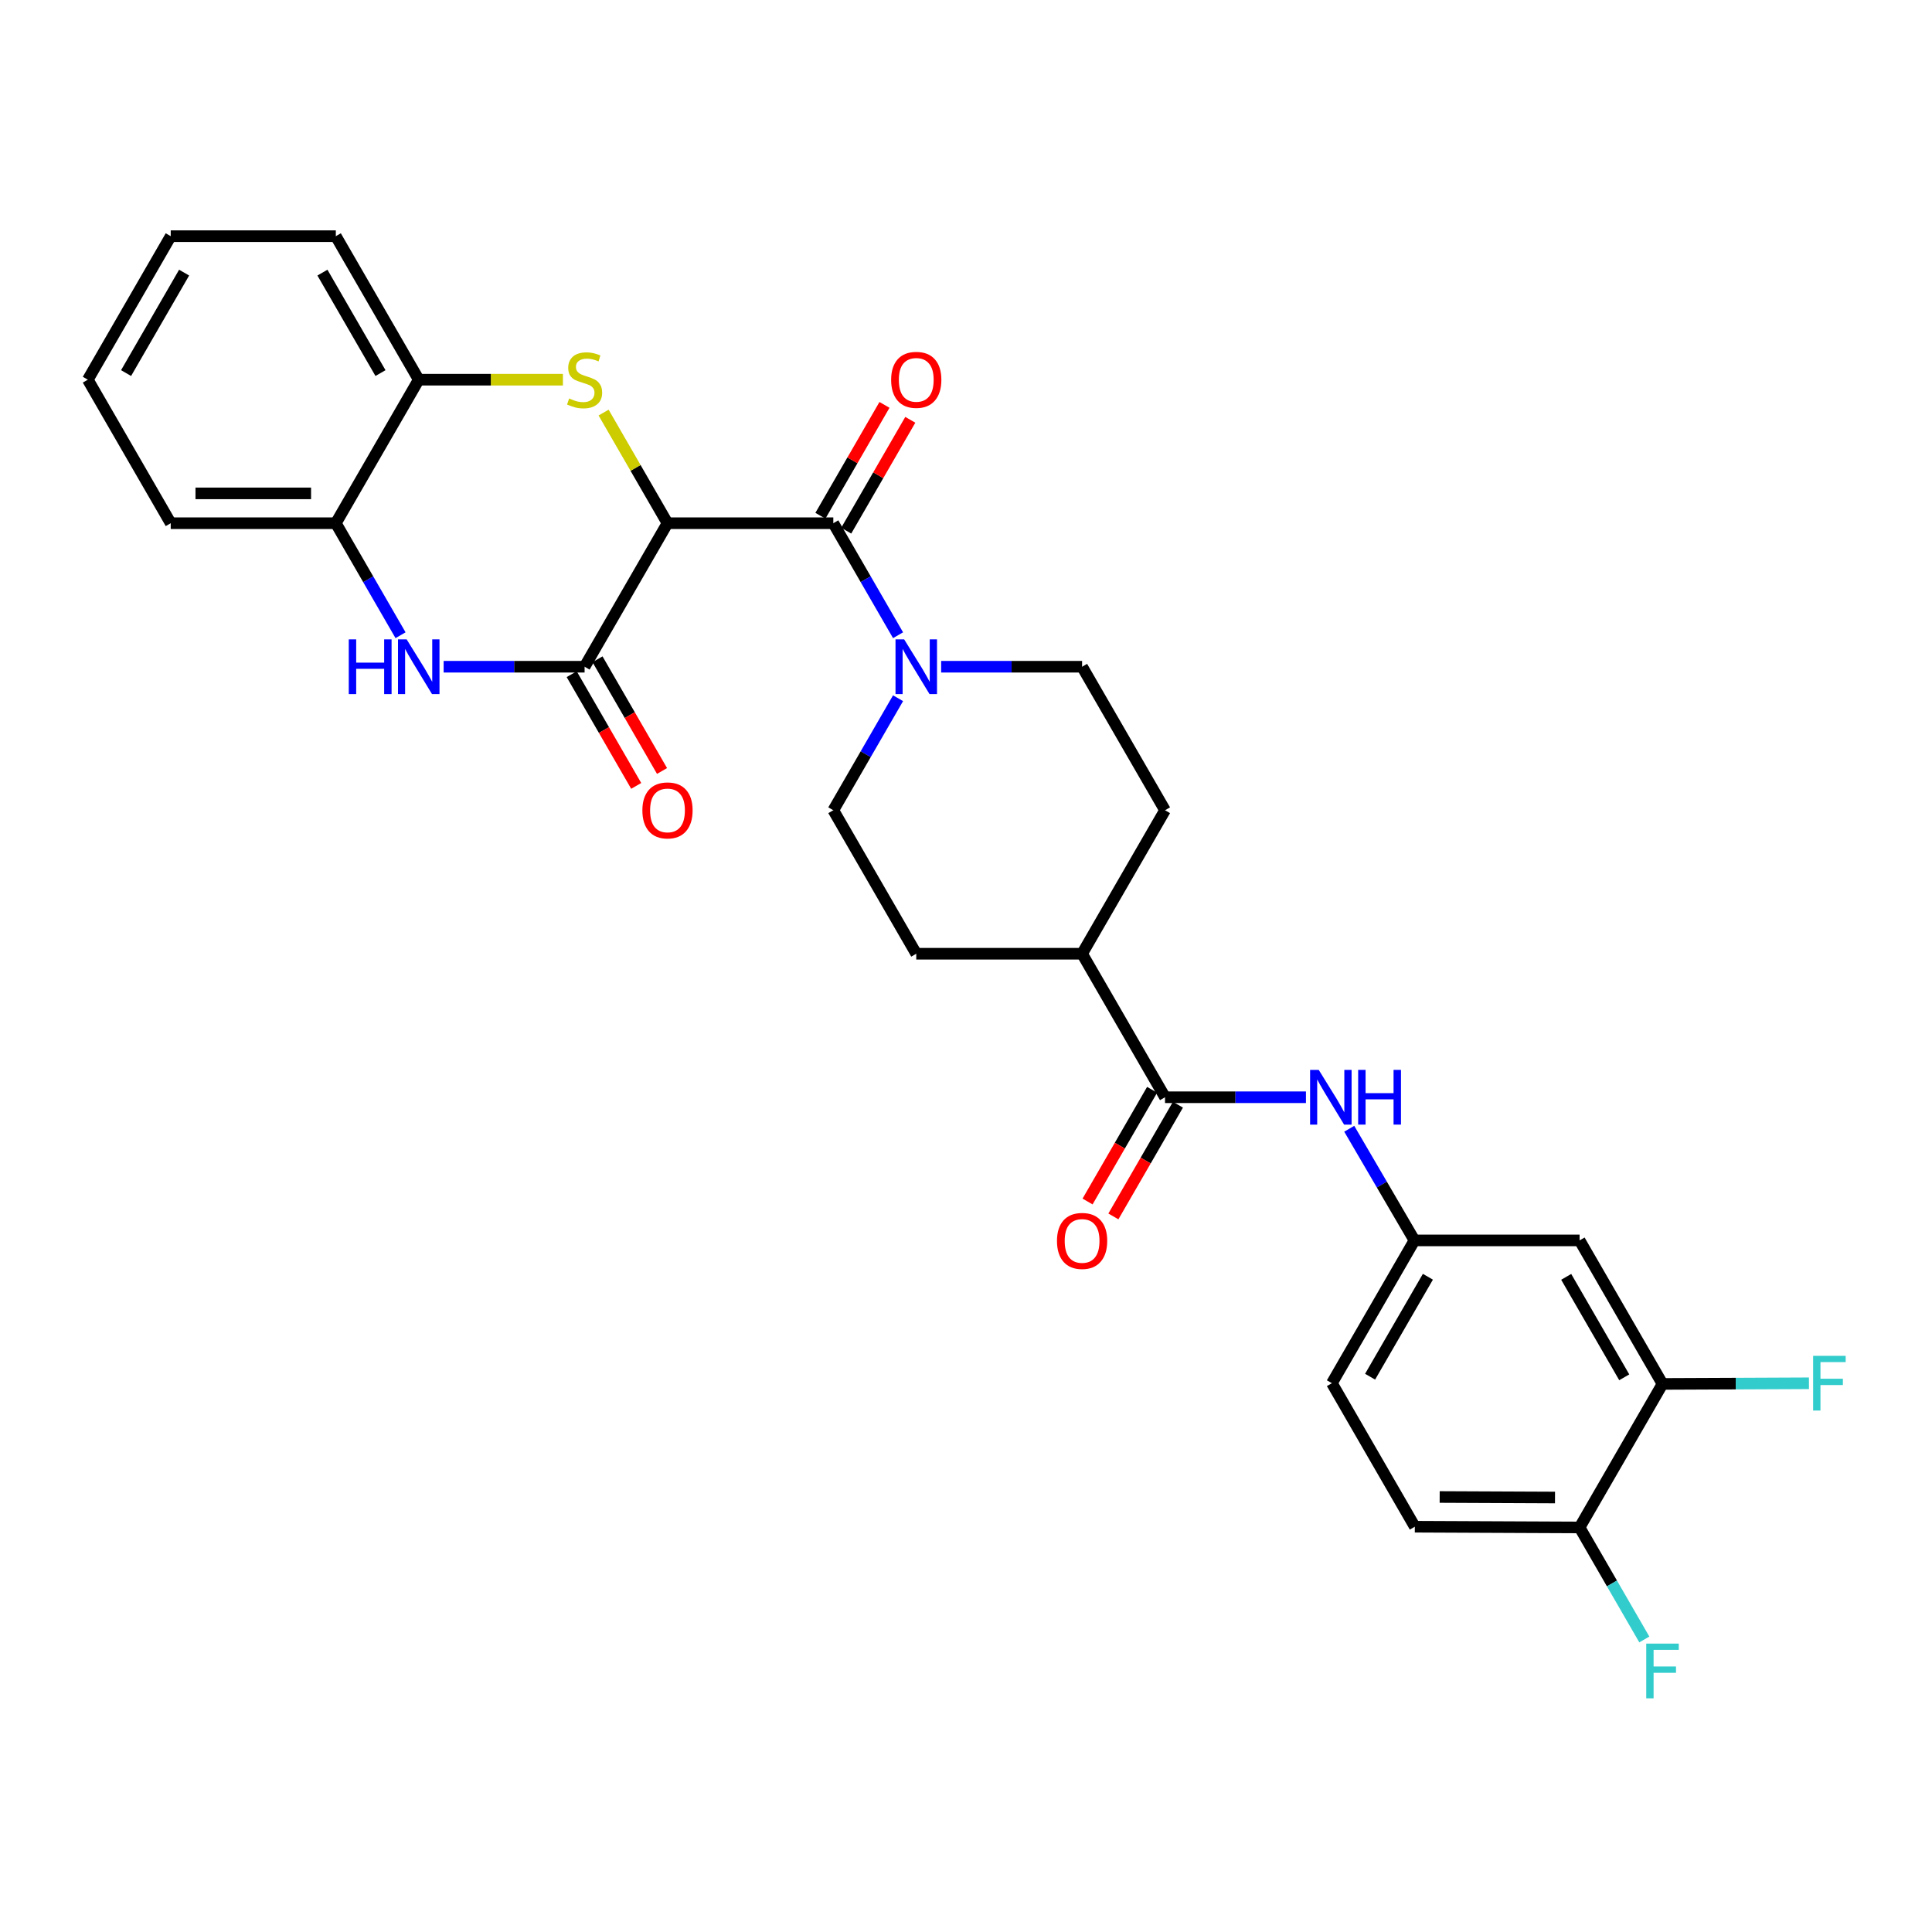 <?xml version='1.0' encoding='iso-8859-1'?>
<svg version='1.1' baseProfile='full'
              xmlns='http://www.w3.org/2000/svg'
                      xmlns:rdkit='http://www.rdkit.org/xml'
                      xmlns:xlink='http://www.w3.org/1999/xlink'
                  xml:space='preserve'
width='1000px' height='1000px' viewBox='0 0 1000 1000'>
<!-- END OF HEADER -->
<rect style='opacity:1.0;fill:#FFFFFF;stroke:none' width='1000' height='1000' x='0' y='0'> </rect>
<path class='bond-0' d='M 345.493,270.812 L 328.957,242.182' style='fill:none;fill-rule:evenodd;stroke:#000000;stroke-width:6px;stroke-linecap:butt;stroke-linejoin:miter;stroke-opacity:1' />
<path class='bond-0' d='M 328.957,242.182 L 312.421,213.552' style='fill:none;fill-rule:evenodd;stroke:#CCCC00;stroke-width:6px;stroke-linecap:butt;stroke-linejoin:miter;stroke-opacity:1' />
<path class='bond-1' d='M 345.493,270.812 L 302.588,345.097' style='fill:none;fill-rule:evenodd;stroke:#000000;stroke-width:6px;stroke-linecap:butt;stroke-linejoin:miter;stroke-opacity:1' />
<path class='bond-2' d='M 345.493,270.812 L 431.322,270.812' style='fill:none;fill-rule:evenodd;stroke:#000000;stroke-width:6px;stroke-linecap:butt;stroke-linejoin:miter;stroke-opacity:1' />
<path class='bond-6' d='M 291.362,196.527 L 254.052,196.527' style='fill:none;fill-rule:evenodd;stroke:#CCCC00;stroke-width:6px;stroke-linecap:butt;stroke-linejoin:miter;stroke-opacity:1' />
<path class='bond-6' d='M 254.052,196.527 L 216.742,196.527' style='fill:none;fill-rule:evenodd;stroke:#000000;stroke-width:6px;stroke-linecap:butt;stroke-linejoin:miter;stroke-opacity:1' />
<path class='bond-3' d='M 302.588,345.097 L 266.108,345.097' style='fill:none;fill-rule:evenodd;stroke:#000000;stroke-width:6px;stroke-linecap:butt;stroke-linejoin:miter;stroke-opacity:1' />
<path class='bond-3' d='M 266.108,345.097 L 229.628,345.097' style='fill:none;fill-rule:evenodd;stroke:#0000FF;stroke-width:6px;stroke-linecap:butt;stroke-linejoin:miter;stroke-opacity:1' />
<path class='bond-12' d='M 295.904,348.957 L 312.602,377.867' style='fill:none;fill-rule:evenodd;stroke:#000000;stroke-width:6px;stroke-linecap:butt;stroke-linejoin:miter;stroke-opacity:1' />
<path class='bond-12' d='M 312.602,377.867 L 329.3,406.778' style='fill:none;fill-rule:evenodd;stroke:#FF0000;stroke-width:6px;stroke-linecap:butt;stroke-linejoin:miter;stroke-opacity:1' />
<path class='bond-12' d='M 309.271,341.237 L 325.969,370.147' style='fill:none;fill-rule:evenodd;stroke:#000000;stroke-width:6px;stroke-linecap:butt;stroke-linejoin:miter;stroke-opacity:1' />
<path class='bond-12' d='M 325.969,370.147 L 342.667,399.057' style='fill:none;fill-rule:evenodd;stroke:#FF0000;stroke-width:6px;stroke-linecap:butt;stroke-linejoin:miter;stroke-opacity:1' />
<path class='bond-4' d='M 431.322,270.812 L 448.076,299.802' style='fill:none;fill-rule:evenodd;stroke:#000000;stroke-width:6px;stroke-linecap:butt;stroke-linejoin:miter;stroke-opacity:1' />
<path class='bond-4' d='M 448.076,299.802 L 464.83,328.792' style='fill:none;fill-rule:evenodd;stroke:#0000FF;stroke-width:6px;stroke-linecap:butt;stroke-linejoin:miter;stroke-opacity:1' />
<path class='bond-13' d='M 438.004,274.674 L 454.585,245.984' style='fill:none;fill-rule:evenodd;stroke:#000000;stroke-width:6px;stroke-linecap:butt;stroke-linejoin:miter;stroke-opacity:1' />
<path class='bond-13' d='M 454.585,245.984 L 471.166,217.294' style='fill:none;fill-rule:evenodd;stroke:#FF0000;stroke-width:6px;stroke-linecap:butt;stroke-linejoin:miter;stroke-opacity:1' />
<path class='bond-13' d='M 424.639,266.95 L 441.22,238.26' style='fill:none;fill-rule:evenodd;stroke:#000000;stroke-width:6px;stroke-linecap:butt;stroke-linejoin:miter;stroke-opacity:1' />
<path class='bond-13' d='M 441.22,238.26 L 457.8,209.57' style='fill:none;fill-rule:evenodd;stroke:#FF0000;stroke-width:6px;stroke-linecap:butt;stroke-linejoin:miter;stroke-opacity:1' />
<path class='bond-7' d='M 207.321,328.792 L 190.57,299.802' style='fill:none;fill-rule:evenodd;stroke:#0000FF;stroke-width:6px;stroke-linecap:butt;stroke-linejoin:miter;stroke-opacity:1' />
<path class='bond-7' d='M 190.57,299.802 L 173.82,270.812' style='fill:none;fill-rule:evenodd;stroke:#000000;stroke-width:6px;stroke-linecap:butt;stroke-linejoin:miter;stroke-opacity:1' />
<path class='bond-16' d='M 464.83,361.402 L 448.076,390.392' style='fill:none;fill-rule:evenodd;stroke:#0000FF;stroke-width:6px;stroke-linecap:butt;stroke-linejoin:miter;stroke-opacity:1' />
<path class='bond-16' d='M 448.076,390.392 L 431.322,419.382' style='fill:none;fill-rule:evenodd;stroke:#000000;stroke-width:6px;stroke-linecap:butt;stroke-linejoin:miter;stroke-opacity:1' />
<path class='bond-17' d='M 487.139,345.097 L 523.614,345.097' style='fill:none;fill-rule:evenodd;stroke:#0000FF;stroke-width:6px;stroke-linecap:butt;stroke-linejoin:miter;stroke-opacity:1' />
<path class='bond-17' d='M 523.614,345.097 L 560.09,345.097' style='fill:none;fill-rule:evenodd;stroke:#000000;stroke-width:6px;stroke-linecap:butt;stroke-linejoin:miter;stroke-opacity:1' />
<path class='bond-5' d='M 603.012,567.935 L 560.09,493.65' style='fill:none;fill-rule:evenodd;stroke:#000000;stroke-width:6px;stroke-linecap:butt;stroke-linejoin:miter;stroke-opacity:1' />
<path class='bond-8' d='M 603.012,567.935 L 639.484,567.935' style='fill:none;fill-rule:evenodd;stroke:#000000;stroke-width:6px;stroke-linecap:butt;stroke-linejoin:miter;stroke-opacity:1' />
<path class='bond-8' d='M 639.484,567.935 L 675.955,567.935' style='fill:none;fill-rule:evenodd;stroke:#0000FF;stroke-width:6px;stroke-linecap:butt;stroke-linejoin:miter;stroke-opacity:1' />
<path class='bond-18' d='M 596.329,564.073 L 579.625,592.983' style='fill:none;fill-rule:evenodd;stroke:#000000;stroke-width:6px;stroke-linecap:butt;stroke-linejoin:miter;stroke-opacity:1' />
<path class='bond-18' d='M 579.625,592.983 L 562.92,621.894' style='fill:none;fill-rule:evenodd;stroke:#FF0000;stroke-width:6px;stroke-linecap:butt;stroke-linejoin:miter;stroke-opacity:1' />
<path class='bond-18' d='M 609.695,571.796 L 592.991,600.706' style='fill:none;fill-rule:evenodd;stroke:#000000;stroke-width:6px;stroke-linecap:butt;stroke-linejoin:miter;stroke-opacity:1' />
<path class='bond-18' d='M 592.991,600.706 L 576.286,629.617' style='fill:none;fill-rule:evenodd;stroke:#FF0000;stroke-width:6px;stroke-linecap:butt;stroke-linejoin:miter;stroke-opacity:1' />
<path class='bond-25' d='M 216.742,196.527 L 173.82,122.242' style='fill:none;fill-rule:evenodd;stroke:#000000;stroke-width:6px;stroke-linecap:butt;stroke-linejoin:miter;stroke-opacity:1' />
<path class='bond-25' d='M 196.938,193.107 L 166.892,141.108' style='fill:none;fill-rule:evenodd;stroke:#000000;stroke-width:6px;stroke-linecap:butt;stroke-linejoin:miter;stroke-opacity:1' />
<path class='bond-29' d='M 216.742,196.527 L 173.82,270.812' style='fill:none;fill-rule:evenodd;stroke:#000000;stroke-width:6px;stroke-linecap:butt;stroke-linejoin:miter;stroke-opacity:1' />
<path class='bond-26' d='M 173.82,270.812 L 88.369,270.812' style='fill:none;fill-rule:evenodd;stroke:#000000;stroke-width:6px;stroke-linecap:butt;stroke-linejoin:miter;stroke-opacity:1' />
<path class='bond-26' d='M 161.002,255.375 L 101.186,255.375' style='fill:none;fill-rule:evenodd;stroke:#000000;stroke-width:6px;stroke-linecap:butt;stroke-linejoin:miter;stroke-opacity:1' />
<path class='bond-11' d='M 698.365,584.24 L 715.244,613.136' style='fill:none;fill-rule:evenodd;stroke:#0000FF;stroke-width:6px;stroke-linecap:butt;stroke-linejoin:miter;stroke-opacity:1' />
<path class='bond-11' d='M 715.244,613.136 L 732.124,642.031' style='fill:none;fill-rule:evenodd;stroke:#000000;stroke-width:6px;stroke-linecap:butt;stroke-linejoin:miter;stroke-opacity:1' />
<path class='bond-9' d='M 860.514,716.316 L 817.592,642.031' style='fill:none;fill-rule:evenodd;stroke:#000000;stroke-width:6px;stroke-linecap:butt;stroke-linejoin:miter;stroke-opacity:1' />
<path class='bond-9' d='M 840.71,712.896 L 810.664,660.897' style='fill:none;fill-rule:evenodd;stroke:#000000;stroke-width:6px;stroke-linecap:butt;stroke-linejoin:miter;stroke-opacity:1' />
<path class='bond-22' d='M 860.514,716.316 L 898.413,716.151' style='fill:none;fill-rule:evenodd;stroke:#000000;stroke-width:6px;stroke-linecap:butt;stroke-linejoin:miter;stroke-opacity:1' />
<path class='bond-22' d='M 898.413,716.151 L 936.312,715.985' style='fill:none;fill-rule:evenodd;stroke:#33CCCC;stroke-width:6px;stroke-linecap:butt;stroke-linejoin:miter;stroke-opacity:1' />
<path class='bond-32' d='M 860.514,716.316 L 817.592,790.601' style='fill:none;fill-rule:evenodd;stroke:#000000;stroke-width:6px;stroke-linecap:butt;stroke-linejoin:miter;stroke-opacity:1' />
<path class='bond-10' d='M 817.592,642.031 L 732.124,642.031' style='fill:none;fill-rule:evenodd;stroke:#000000;stroke-width:6px;stroke-linecap:butt;stroke-linejoin:miter;stroke-opacity:1' />
<path class='bond-23' d='M 732.124,642.031 L 689.39,715.939' style='fill:none;fill-rule:evenodd;stroke:#000000;stroke-width:6px;stroke-linecap:butt;stroke-linejoin:miter;stroke-opacity:1' />
<path class='bond-23' d='M 739.077,660.844 L 709.163,712.58' style='fill:none;fill-rule:evenodd;stroke:#000000;stroke-width:6px;stroke-linecap:butt;stroke-linejoin:miter;stroke-opacity:1' />
<path class='bond-14' d='M 560.09,493.65 L 603.012,419.382' style='fill:none;fill-rule:evenodd;stroke:#000000;stroke-width:6px;stroke-linecap:butt;stroke-linejoin:miter;stroke-opacity:1' />
<path class='bond-30' d='M 560.09,493.65 L 474.253,493.65' style='fill:none;fill-rule:evenodd;stroke:#000000;stroke-width:6px;stroke-linecap:butt;stroke-linejoin:miter;stroke-opacity:1' />
<path class='bond-15' d='M 817.592,790.601 L 732.312,790.224' style='fill:none;fill-rule:evenodd;stroke:#000000;stroke-width:6px;stroke-linecap:butt;stroke-linejoin:miter;stroke-opacity:1' />
<path class='bond-15' d='M 804.868,775.108 L 745.172,774.844' style='fill:none;fill-rule:evenodd;stroke:#000000;stroke-width:6px;stroke-linecap:butt;stroke-linejoin:miter;stroke-opacity:1' />
<path class='bond-24' d='M 817.592,790.601 L 834.342,819.591' style='fill:none;fill-rule:evenodd;stroke:#000000;stroke-width:6px;stroke-linecap:butt;stroke-linejoin:miter;stroke-opacity:1' />
<path class='bond-24' d='M 834.342,819.591 L 851.093,848.581' style='fill:none;fill-rule:evenodd;stroke:#33CCCC;stroke-width:6px;stroke-linecap:butt;stroke-linejoin:miter;stroke-opacity:1' />
<path class='bond-20' d='M 431.322,419.382 L 474.253,493.65' style='fill:none;fill-rule:evenodd;stroke:#000000;stroke-width:6px;stroke-linecap:butt;stroke-linejoin:miter;stroke-opacity:1' />
<path class='bond-19' d='M 560.09,345.097 L 603.012,419.382' style='fill:none;fill-rule:evenodd;stroke:#000000;stroke-width:6px;stroke-linecap:butt;stroke-linejoin:miter;stroke-opacity:1' />
<path class='bond-21' d='M 732.312,790.224 L 689.39,715.939' style='fill:none;fill-rule:evenodd;stroke:#000000;stroke-width:6px;stroke-linecap:butt;stroke-linejoin:miter;stroke-opacity:1' />
<path class='bond-28' d='M 173.82,122.242 L 88.369,122.242' style='fill:none;fill-rule:evenodd;stroke:#000000;stroke-width:6px;stroke-linecap:butt;stroke-linejoin:miter;stroke-opacity:1' />
<path class='bond-27' d='M 88.369,270.812 L 45.455,196.527' style='fill:none;fill-rule:evenodd;stroke:#000000;stroke-width:6px;stroke-linecap:butt;stroke-linejoin:miter;stroke-opacity:1' />
<path class='bond-31' d='M 45.455,196.527 L 88.369,122.242' style='fill:none;fill-rule:evenodd;stroke:#000000;stroke-width:6px;stroke-linecap:butt;stroke-linejoin:miter;stroke-opacity:1' />
<path class='bond-31' d='M 65.258,193.106 L 95.298,141.107' style='fill:none;fill-rule:evenodd;stroke:#000000;stroke-width:6px;stroke-linecap:butt;stroke-linejoin:miter;stroke-opacity:1' />
<path  class='atom-1' d='M 294.588 206.247
Q 294.908 206.367, 296.228 206.927
Q 297.548 207.487, 298.988 207.847
Q 300.468 208.167, 301.908 208.167
Q 304.588 208.167, 306.148 206.887
Q 307.708 205.567, 307.708 203.287
Q 307.708 201.727, 306.908 200.767
Q 306.148 199.807, 304.948 199.287
Q 303.748 198.767, 301.748 198.167
Q 299.228 197.407, 297.708 196.687
Q 296.228 195.967, 295.148 194.447
Q 294.108 192.927, 294.108 190.367
Q 294.108 186.807, 296.508 184.607
Q 298.948 182.407, 303.748 182.407
Q 307.028 182.407, 310.748 183.967
L 309.828 187.047
Q 306.428 185.647, 303.868 185.647
Q 301.108 185.647, 299.588 186.807
Q 298.068 187.927, 298.108 189.887
Q 298.108 191.407, 298.868 192.327
Q 299.668 193.247, 300.788 193.767
Q 301.948 194.287, 303.868 194.887
Q 306.428 195.687, 307.948 196.487
Q 309.468 197.287, 310.548 198.927
Q 311.668 200.527, 311.668 203.287
Q 311.668 207.207, 309.028 209.327
Q 306.428 211.407, 302.068 211.407
Q 299.548 211.407, 297.628 210.847
Q 295.748 210.327, 293.508 209.407
L 294.588 206.247
' fill='#CCCC00'/>
<path  class='atom-4' d='M 180.522 330.937
L 184.362 330.937
L 184.362 342.977
L 198.842 342.977
L 198.842 330.937
L 202.682 330.937
L 202.682 359.257
L 198.842 359.257
L 198.842 346.177
L 184.362 346.177
L 184.362 359.257
L 180.522 359.257
L 180.522 330.937
' fill='#0000FF'/>
<path  class='atom-4' d='M 210.482 330.937
L 219.762 345.937
Q 220.682 347.417, 222.162 350.097
Q 223.642 352.777, 223.722 352.937
L 223.722 330.937
L 227.482 330.937
L 227.482 359.257
L 223.602 359.257
L 213.642 342.857
Q 212.482 340.937, 211.242 338.737
Q 210.042 336.537, 209.682 335.857
L 209.682 359.257
L 206.002 359.257
L 206.002 330.937
L 210.482 330.937
' fill='#0000FF'/>
<path  class='atom-5' d='M 467.993 330.937
L 477.273 345.937
Q 478.193 347.417, 479.673 350.097
Q 481.153 352.777, 481.233 352.937
L 481.233 330.937
L 484.993 330.937
L 484.993 359.257
L 481.113 359.257
L 471.153 342.857
Q 469.993 340.937, 468.753 338.737
Q 467.553 336.537, 467.193 335.857
L 467.193 359.257
L 463.513 359.257
L 463.513 330.937
L 467.993 330.937
' fill='#0000FF'/>
<path  class='atom-9' d='M 682.581 553.775
L 691.861 568.775
Q 692.781 570.255, 694.261 572.935
Q 695.741 575.615, 695.821 575.775
L 695.821 553.775
L 699.581 553.775
L 699.581 582.095
L 695.701 582.095
L 685.741 565.695
Q 684.581 563.775, 683.341 561.575
Q 682.141 559.375, 681.781 558.695
L 681.781 582.095
L 678.101 582.095
L 678.101 553.775
L 682.581 553.775
' fill='#0000FF'/>
<path  class='atom-9' d='M 702.981 553.775
L 706.821 553.775
L 706.821 565.815
L 721.301 565.815
L 721.301 553.775
L 725.141 553.775
L 725.141 582.095
L 721.301 582.095
L 721.301 569.015
L 706.821 569.015
L 706.821 582.095
L 702.981 582.095
L 702.981 553.775
' fill='#0000FF'/>
<path  class='atom-13' d='M 332.493 419.462
Q 332.493 412.662, 335.853 408.862
Q 339.213 405.062, 345.493 405.062
Q 351.773 405.062, 355.133 408.862
Q 358.493 412.662, 358.493 419.462
Q 358.493 426.342, 355.093 430.262
Q 351.693 434.142, 345.493 434.142
Q 339.253 434.142, 335.853 430.262
Q 332.493 426.382, 332.493 419.462
M 345.493 430.942
Q 349.813 430.942, 352.133 428.062
Q 354.493 425.142, 354.493 419.462
Q 354.493 413.902, 352.133 411.102
Q 349.813 408.262, 345.493 408.262
Q 341.173 408.262, 338.813 411.062
Q 336.493 413.862, 336.493 419.462
Q 336.493 425.182, 338.813 428.062
Q 341.173 430.942, 345.493 430.942
' fill='#FF0000'/>
<path  class='atom-14' d='M 461.253 196.607
Q 461.253 189.807, 464.613 186.007
Q 467.973 182.207, 474.253 182.207
Q 480.533 182.207, 483.893 186.007
Q 487.253 189.807, 487.253 196.607
Q 487.253 203.487, 483.853 207.407
Q 480.453 211.287, 474.253 211.287
Q 468.013 211.287, 464.613 207.407
Q 461.253 203.527, 461.253 196.607
M 474.253 208.087
Q 478.573 208.087, 480.893 205.207
Q 483.253 202.287, 483.253 196.607
Q 483.253 191.047, 480.893 188.247
Q 478.573 185.407, 474.253 185.407
Q 469.933 185.407, 467.573 188.207
Q 465.253 191.007, 465.253 196.607
Q 465.253 202.327, 467.573 205.207
Q 469.933 208.087, 474.253 208.087
' fill='#FF0000'/>
<path  class='atom-19' d='M 547.09 642.3
Q 547.09 635.5, 550.45 631.7
Q 553.81 627.9, 560.09 627.9
Q 566.37 627.9, 569.73 631.7
Q 573.09 635.5, 573.09 642.3
Q 573.09 649.18, 569.69 653.1
Q 566.29 656.98, 560.09 656.98
Q 553.85 656.98, 550.45 653.1
Q 547.09 649.22, 547.09 642.3
M 560.09 653.78
Q 564.41 653.78, 566.73 650.9
Q 569.09 647.98, 569.09 642.3
Q 569.09 636.74, 566.73 633.94
Q 564.41 631.1, 560.09 631.1
Q 555.77 631.1, 553.41 633.9
Q 551.09 636.7, 551.09 642.3
Q 551.09 648.02, 553.41 650.9
Q 555.77 653.78, 560.09 653.78
' fill='#FF0000'/>
<path  class='atom-23' d='M 938.471 701.779
L 955.311 701.779
L 955.311 705.019
L 942.271 705.019
L 942.271 713.619
L 953.871 713.619
L 953.871 716.899
L 942.271 716.899
L 942.271 730.099
L 938.471 730.099
L 938.471 701.779
' fill='#33CCCC'/>
<path  class='atom-25' d='M 852.094 850.726
L 868.934 850.726
L 868.934 853.966
L 855.894 853.966
L 855.894 862.566
L 867.494 862.566
L 867.494 865.846
L 855.894 865.846
L 855.894 879.046
L 852.094 879.046
L 852.094 850.726
' fill='#33CCCC'/>
</svg>
